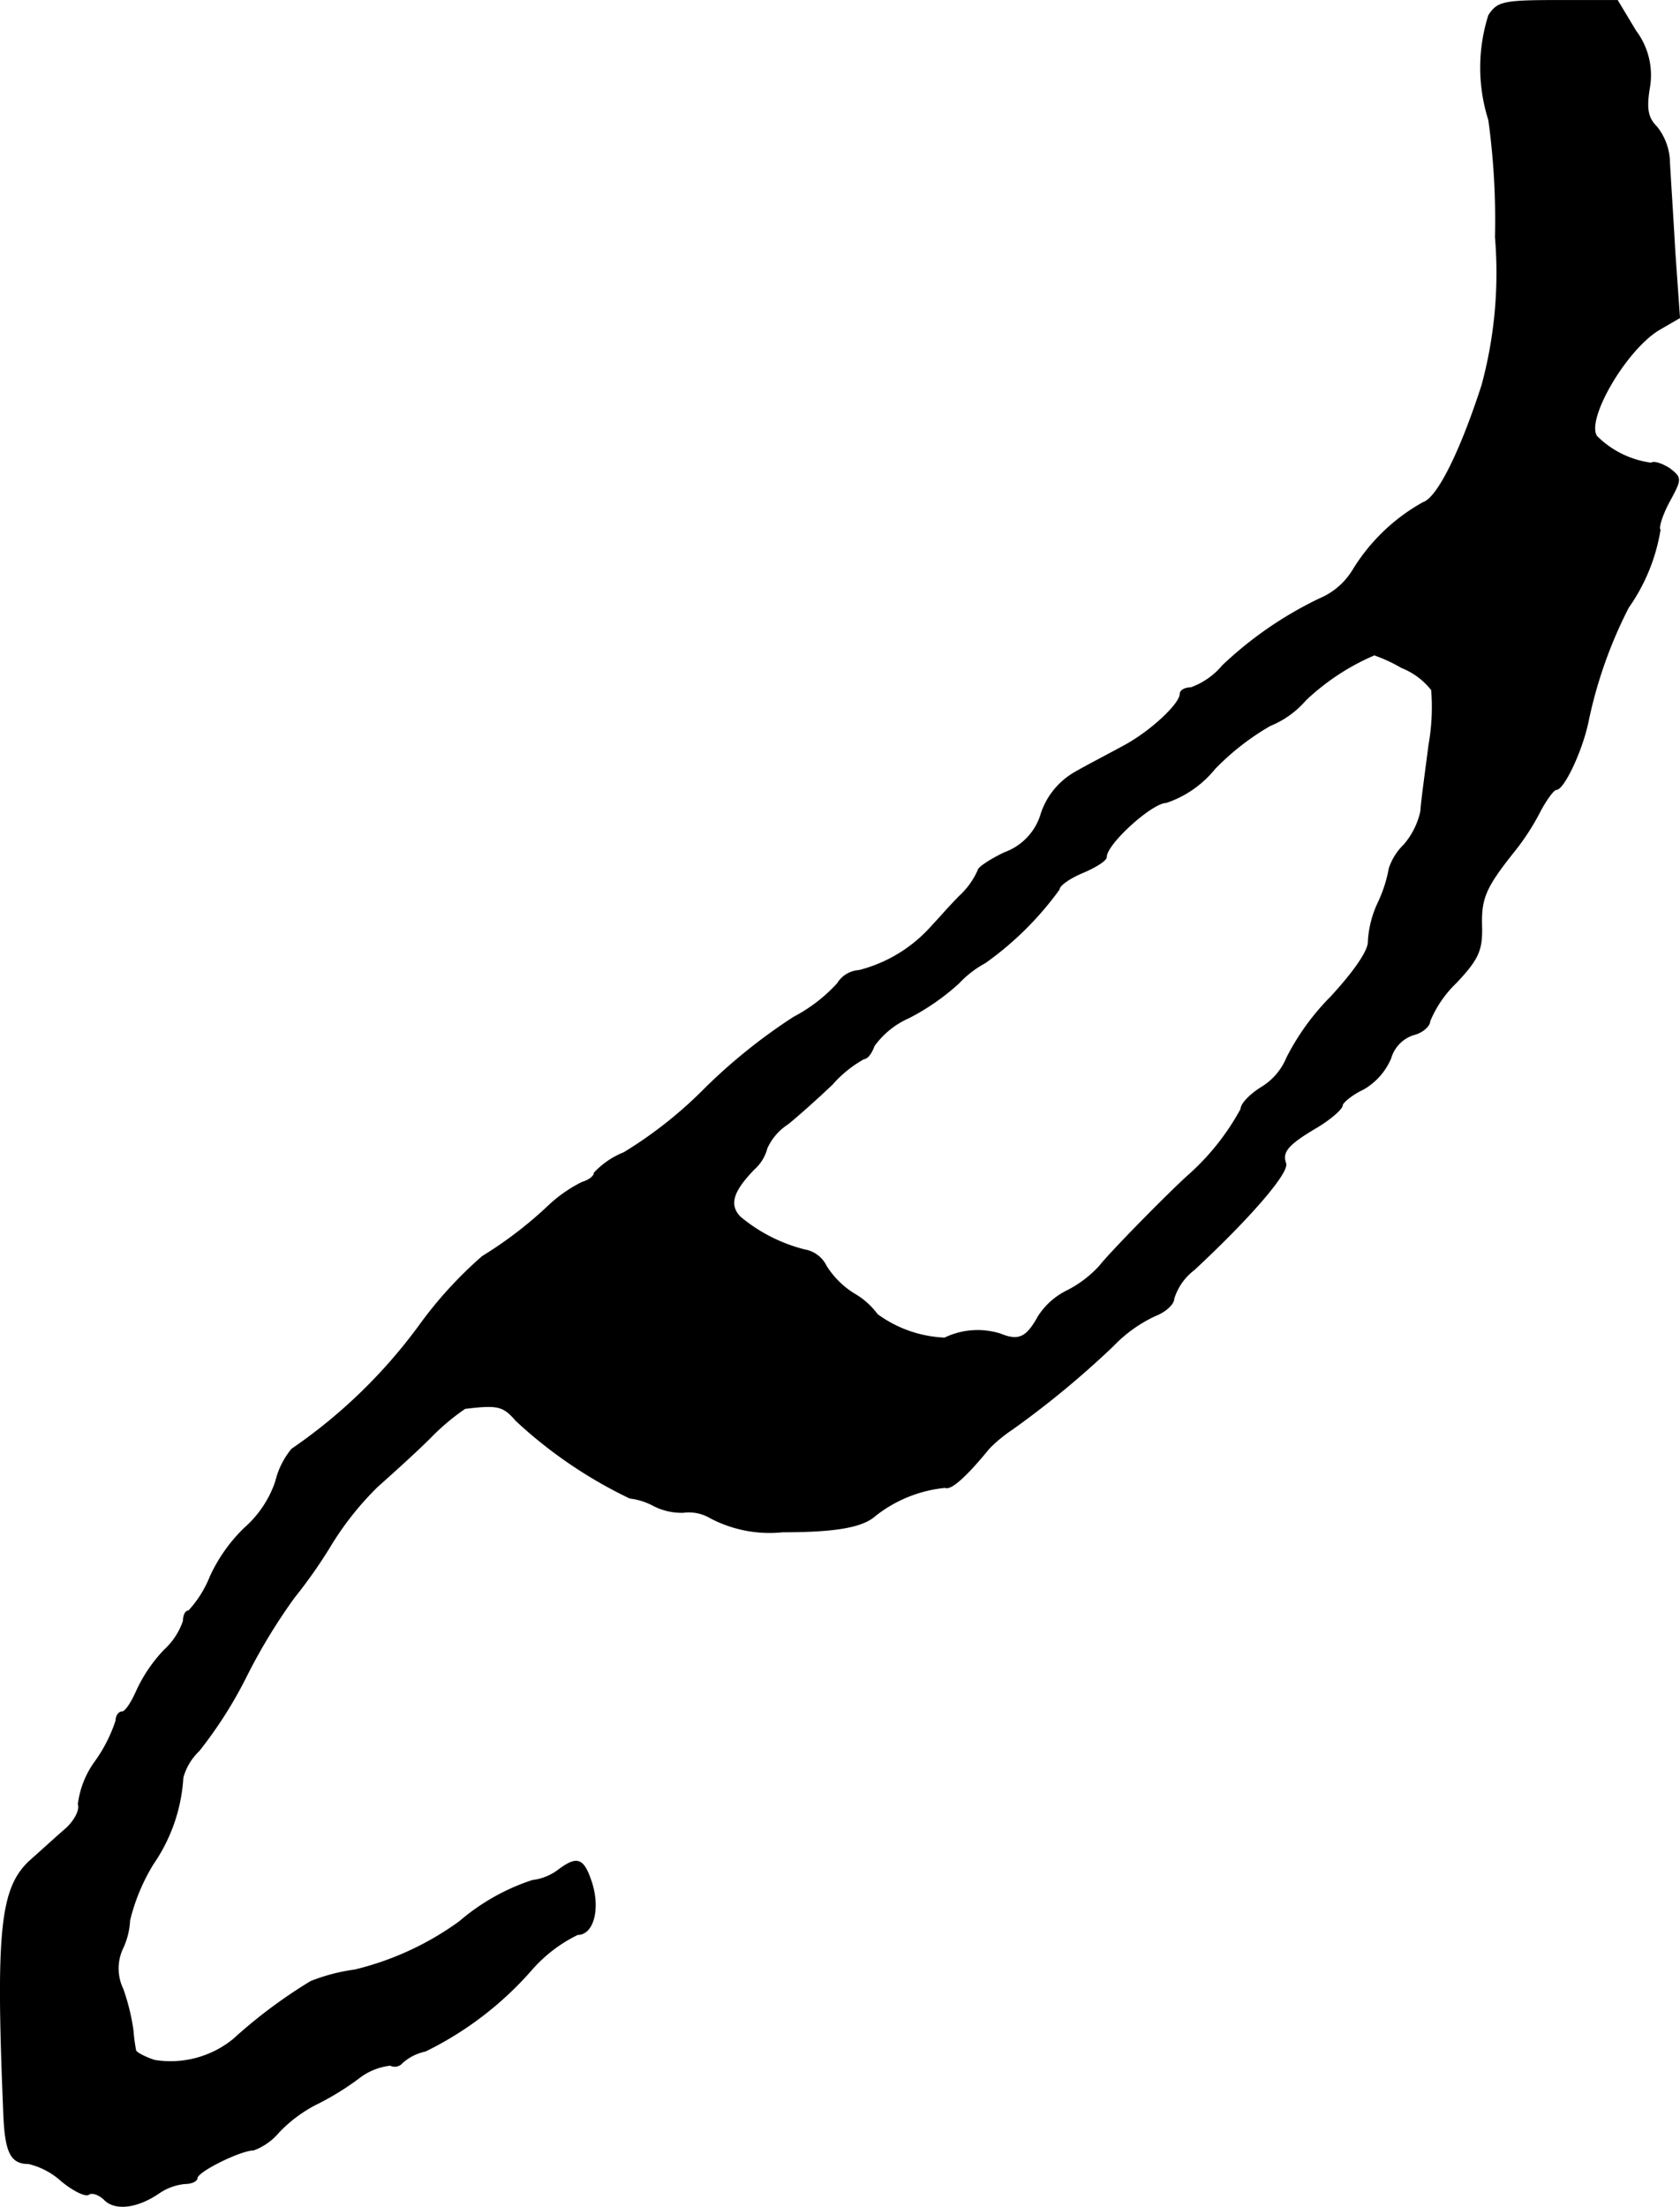 <?xml version="1.0" encoding="UTF-8"?>
<svg xmlns="http://www.w3.org/2000/svg"
     version="1.1"
     width="5.33mm"
     height="6.999mm"
     viewBox="0 0 15.108 19.838">
   <defs>
      <style type="text/css"><![CDATA[
      .a {
        stroke: #000;
        stroke-linecap: round;
        stroke-linejoin: round;
        stroke-width: 0.01px;
      }
    ]]></style>
   </defs>
   <path class="a"
         d="M13.389.138a1.551,1.551,0,0,0,0,.939A6.573,6.573,0,0,1,13.449,2.131,3.863,3.863,0,0,1,13.328,3.463c-.194.6-.4,1.012-.527,1.054a1.714,1.714,0,0,0-.636.612.643.643,0,0,1-.297.254,3.399,3.399,0,0,0-.872.6.671.671,0,0,1-.285.2c-.055,0-.097.024-.097.055,0,.091-.273.345-.515.472-.133.073-.333.176-.436.236a.669.669,0,0,0-.297.363.532.532,0,0,1-.333.357c-.127.061-.236.133-.236.157a.697.697,0,0,1-.164.23c-.097.097-.2.218-.242.26a1.304,1.304,0,0,1-.666.412A.243.243,0,0,0,7.532,8.842a1.438,1.438,0,0,1-.394.303,5.024,5.024,0,0,0-.793.636,3.827,3.827,0,0,1-.733.581.741.741,0,0,0-.267.182c0,.03-.048.067-.109.085a1.247,1.247,0,0,0-.291.2,3.627,3.627,0,0,1-.606.466,3.688,3.688,0,0,0-.569.624,4.737,4.737,0,0,1-1.145,1.108.72.72,0,0,0-.145.291.97.97,0,0,1-.279.418,1.442,1.442,0,0,0-.309.436,1.002,1.002,0,0,1-.194.309c-.03,0-.048.042-.048.091a.628.628,0,0,1-.17.26,1.34,1.34,0,0,0-.248.363c-.048.109-.103.194-.133.194s-.055.036-.055.079a1.347,1.347,0,0,1-.188.369.82.82,0,0,0-.151.382c.018.048-.03.145-.109.218-.085.073-.23.206-.333.297-.254.242-.297.618-.23,2.229.012.382.061.485.224.485a.674.674,0,0,1,.297.157c.103.085.212.139.242.121.03-.024.097,0,.145.048.097.097.297.073.497-.067a.5.5,0,0,1,.224-.079c.061,0,.109-.024.109-.048,0-.061.394-.254.509-.254a.536.536,0,0,0,.224-.157,1.264,1.264,0,0,1,.327-.248,2.465,2.465,0,0,0,.388-.236.568.568,0,0,1,.291-.121.088.088,0,0,0,.109-.024.455.455,0,0,1,.206-.103,3.043,3.043,0,0,0,.951-.727,1.31,1.31,0,0,1,.418-.321c.139,0,.2-.224.127-.46-.073-.224-.127-.248-.303-.115a.482.482,0,0,1-.23.091,1.925,1.925,0,0,0-.654.369,2.67,2.67,0,0,1-.945.436,1.667,1.667,0,0,0-.394.103,4.53,4.53,0,0,0-.697.521.897.897,0,0,1-.709.188c-.091-.03-.17-.073-.17-.091a1.683,1.683,0,0,1-.024-.182,1.903,1.903,0,0,0-.091-.369.427.427,0,0,1-.006-.357.663.663,0,0,0,.067-.26,1.758,1.758,0,0,1,.212-.509,1.526,1.526,0,0,0,.267-.775.525.525,0,0,1,.145-.242,3.844,3.844,0,0,0,.43-.678,5.179,5.179,0,0,1,.424-.697,4.451,4.451,0,0,0,.339-.485,2.73,2.73,0,0,1,.412-.515c.115-.103.333-.297.478-.442a2.041,2.041,0,0,1,.309-.26c.297-.036.345-.024.46.109a4.088,4.088,0,0,0,1.024.697.589.589,0,0,1,.212.067.551.551,0,0,0,.267.061.379.379,0,0,1,.242.048,1.14,1.14,0,0,0,.654.127c.472,0,.715-.042.83-.145a1.202,1.202,0,0,1,.63-.254c.048.024.182-.091.394-.351a1.281,1.281,0,0,1,.206-.17,8.27,8.27,0,0,0,.909-.751,1.253,1.253,0,0,1,.382-.273c.091-.036.164-.103.164-.151a.518.518,0,0,1,.182-.26c.521-.485.854-.878.824-.957-.036-.103.018-.17.285-.327.121-.073.224-.164.224-.194,0-.024.085-.097.188-.145a.582.582,0,0,0,.248-.279.314.314,0,0,1,.206-.212c.079-.018.145-.079.145-.121a1.023,1.023,0,0,1,.236-.345c.206-.218.236-.297.23-.515-.006-.248.036-.345.297-.672a2.126,2.126,0,0,0,.23-.357c.055-.103.121-.194.145-.194.067,0,.23-.345.285-.606a4.046,4.046,0,0,1,.363-1.03,1.681,1.681,0,0,0,.285-.697c-.018-.018.018-.133.079-.248.115-.212.115-.218.006-.303-.067-.042-.139-.067-.164-.048a.853.853,0,0,1-.491-.242c-.103-.151.26-.775.557-.957l.188-.109-.042-.594c-.018-.321-.042-.684-.048-.8a.526.526,0,0,0-.115-.321c-.079-.079-.097-.157-.067-.345A.66.66,0,0,0,14.709.278L14.545.005h-.533C13.522.005,13.467.017,13.389.138Zm-.781,5.863a.645.645,0,0,1,.267.2,1.937,1.937,0,0,1-.024.497c-.03.236-.067.497-.073.594a.682.682,0,0,1-.151.303.517.517,0,0,0-.133.212,1.23,1.23,0,0,1-.097.303.937.937,0,0,0-.091.351c.006.079-.121.267-.339.503a2.168,2.168,0,0,0-.394.545.56.56,0,0,1-.23.267c-.097.061-.182.145-.182.194a2.198,2.198,0,0,1-.485.606c-.212.194-.709.703-.787.806a1.029,1.029,0,0,1-.285.218.646.646,0,0,0-.267.236c-.103.188-.176.224-.339.157a.682.682,0,0,0-.503.036,1.104,1.104,0,0,1-.606-.212.682.682,0,0,0-.212-.188.784.784,0,0,1-.248-.248.265.265,0,0,0-.194-.145,1.461,1.461,0,0,1-.581-.297c-.103-.109-.067-.23.127-.43a.377.377,0,0,0,.115-.188.51.51,0,0,1,.188-.218c.091-.073.273-.236.4-.357a1.066,1.066,0,0,1,.285-.23c.03,0,.067-.048.091-.115a.764.764,0,0,1,.315-.254A2.067,2.067,0,0,0,8.622,8.836.922.922,0,0,1,8.858,8.654a2.874,2.874,0,0,0,.666-.66c0-.036.097-.103.212-.151s.212-.109.212-.139c0-.121.412-.491.539-.491a.953.953,0,0,0,.436-.303,2.282,2.282,0,0,1,.497-.388.841.841,0,0,0,.321-.23,2.097,2.097,0,0,1,.618-.406A1.42,1.42,0,0,1,12.607,6.001Z"/>
</svg>
